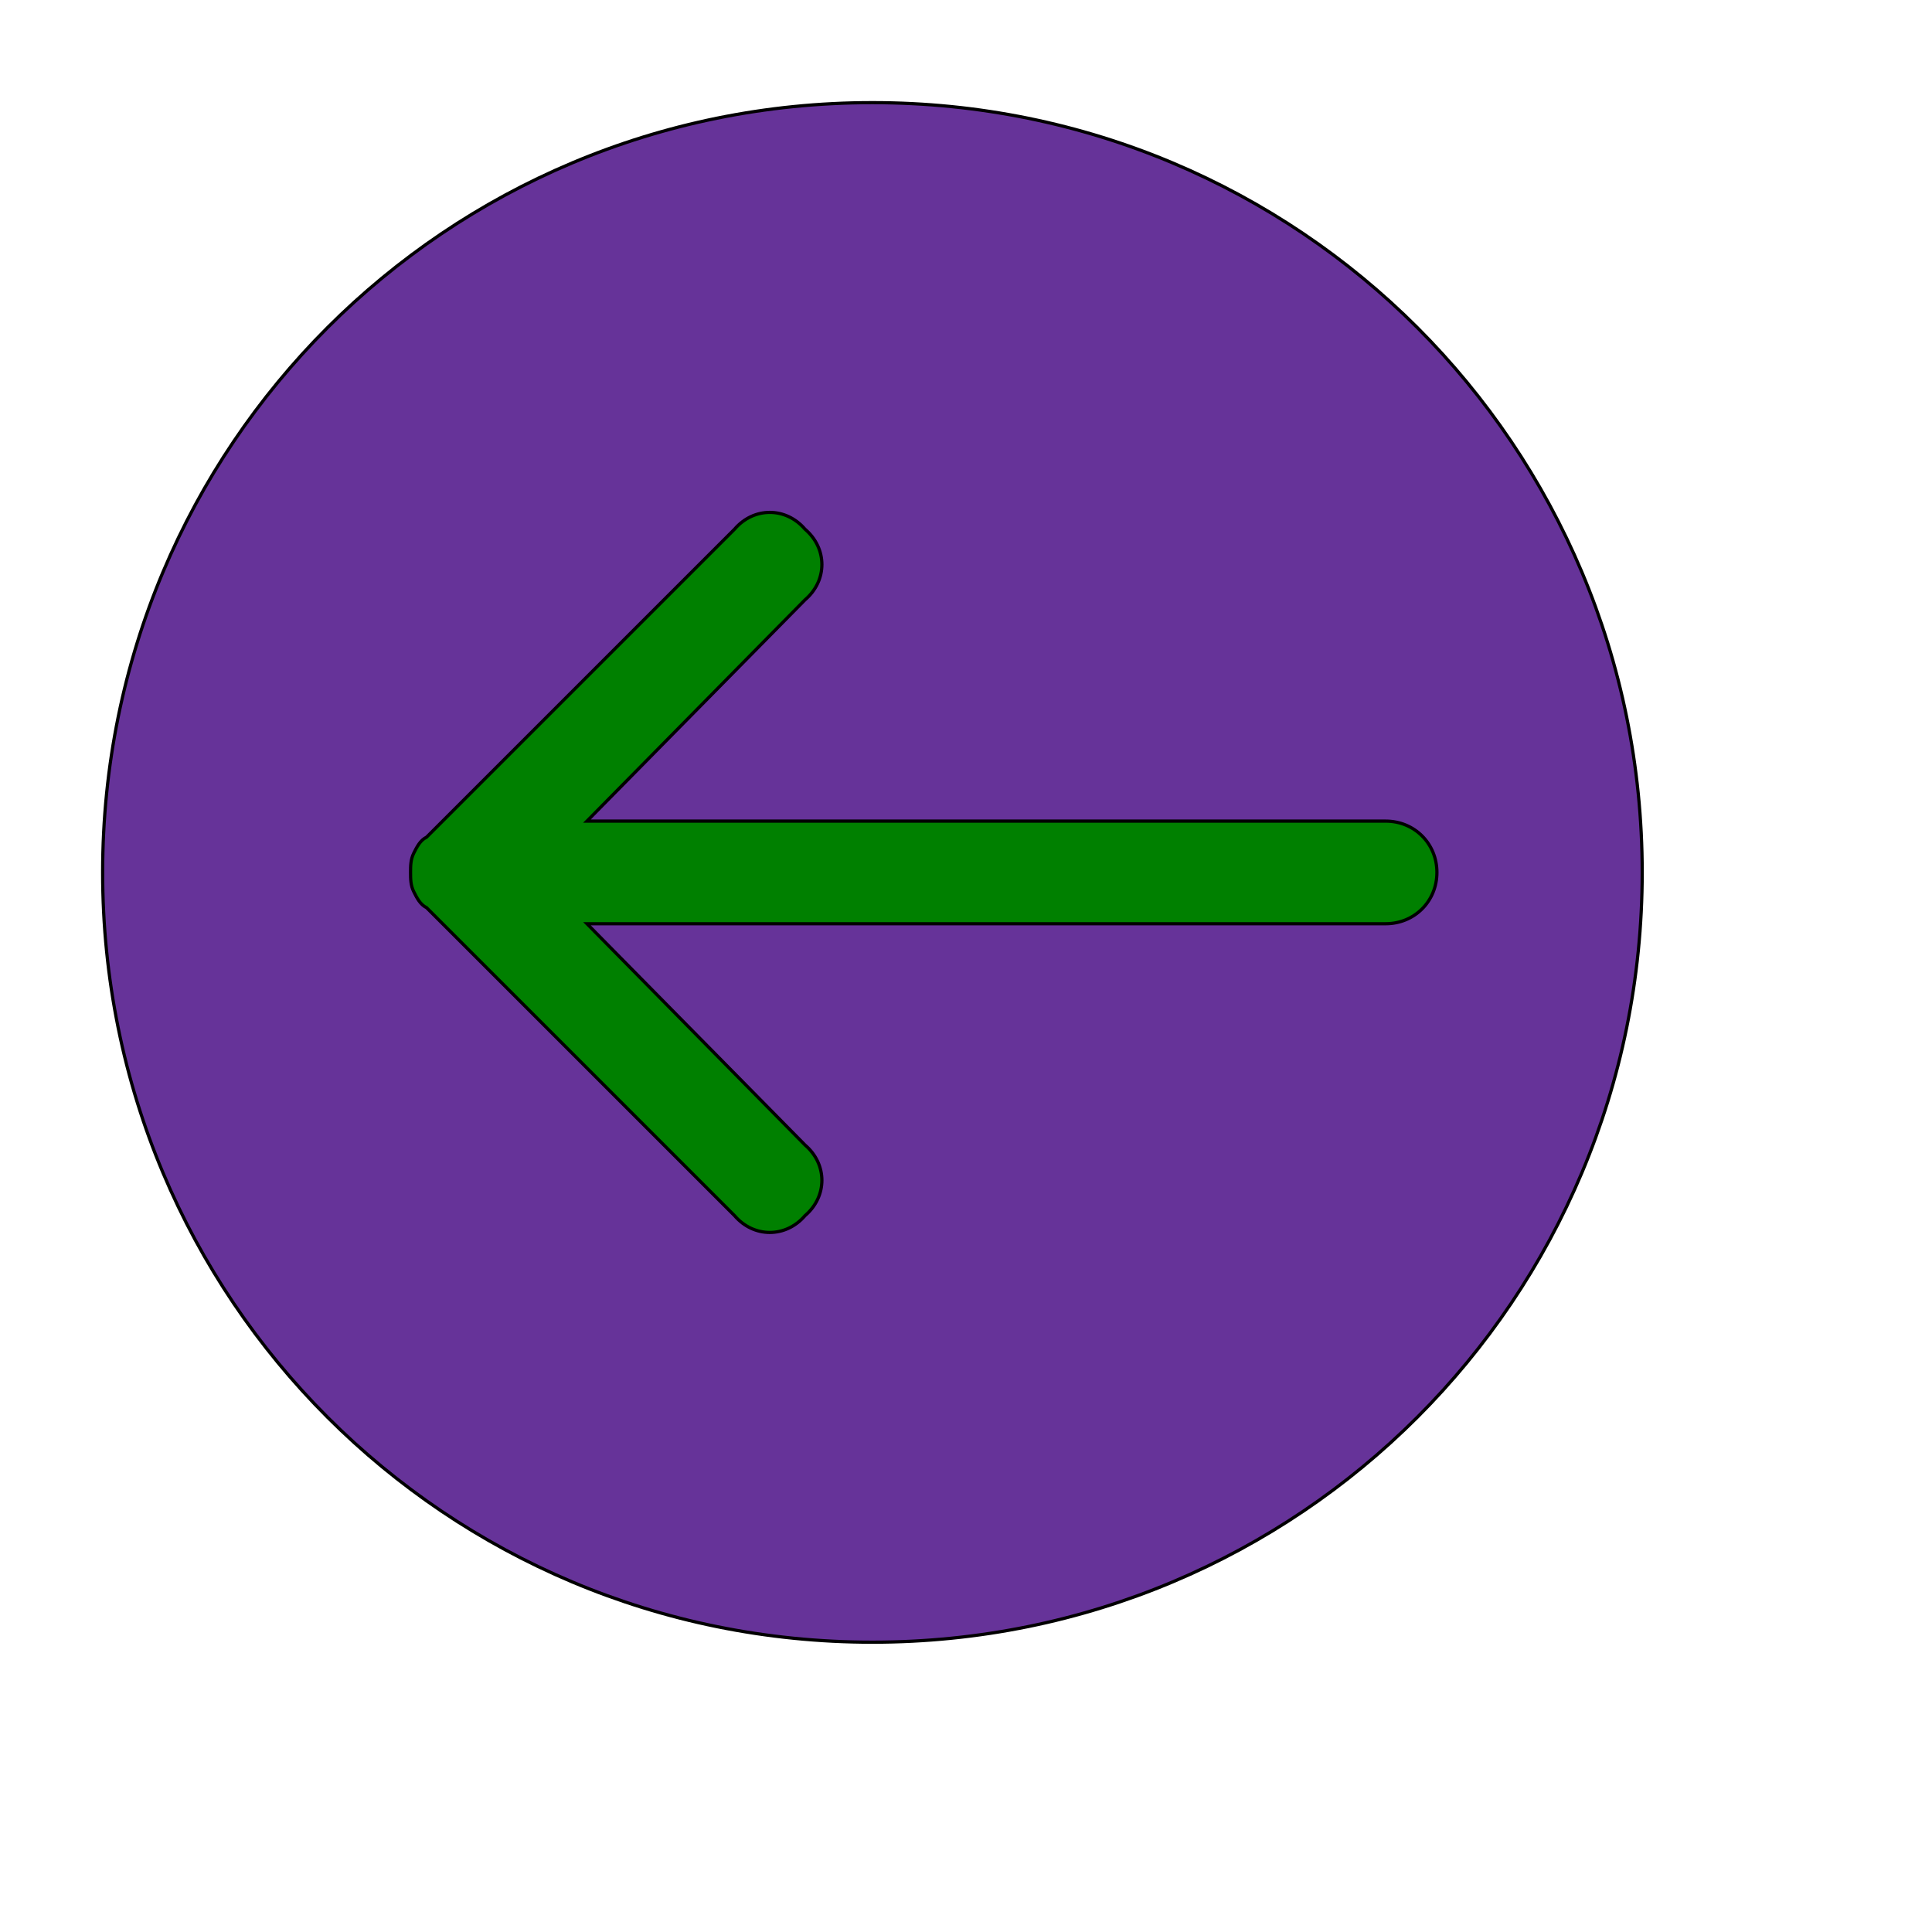 <svg id="th_ele_arrow-left-1" width="100%" height="100%" xmlns="http://www.w3.org/2000/svg" version="1.1" xmlns:xlink="http://www.w3.org/1999/xlink" xmlns:svgjs="http://svgjs.com/svgjs" preserveAspectRatio="xMidYMin slice" data-uid="ele_arrow-left-1" data-keyword="ele_arrow-left-1" viewBox="0 0 512 512" transform="matrix(0.85,0,0,0.85,0,0)" data-colors="[&quot;#bb1942&quot;,&quot;#663399&quot;,&quot;#008000&quot;]"><defs id="SvgjsDefs7040" fill="#bb1942"></defs><path id="th_ele_arrow-left-1_0" d="M272 32C139 32 32 139 32 272C32 405 139 512 272 512C405 512 512 405 512 272C512 139 405 32 272 32Z " fill-rule="evenodd" fill="#663399" stroke-width="1" stroke="#000000"></path><path id="th_ele_arrow-left-1_1" d="M448 272C448 281 441 288 432 288L183 288L251 357C258 363 258 373 251 379C245 386 235 386 229 379L133 283C133 283 133 283 133 283C131 282 130 280 129 278C128 276 128 274 128 272C128 272 128 272 128 272C128 270 128 268 129 266C130 264 131 262 133 261C133 261 133 261 133 261L229 165C235 158 245 158 251 165C258 171 258 181 251 187L183 256L432 256C441 256 448 263 448 272Z " fill-rule="evenodd" fill="#008000" stroke-width="1" stroke="#000000"></path></svg>